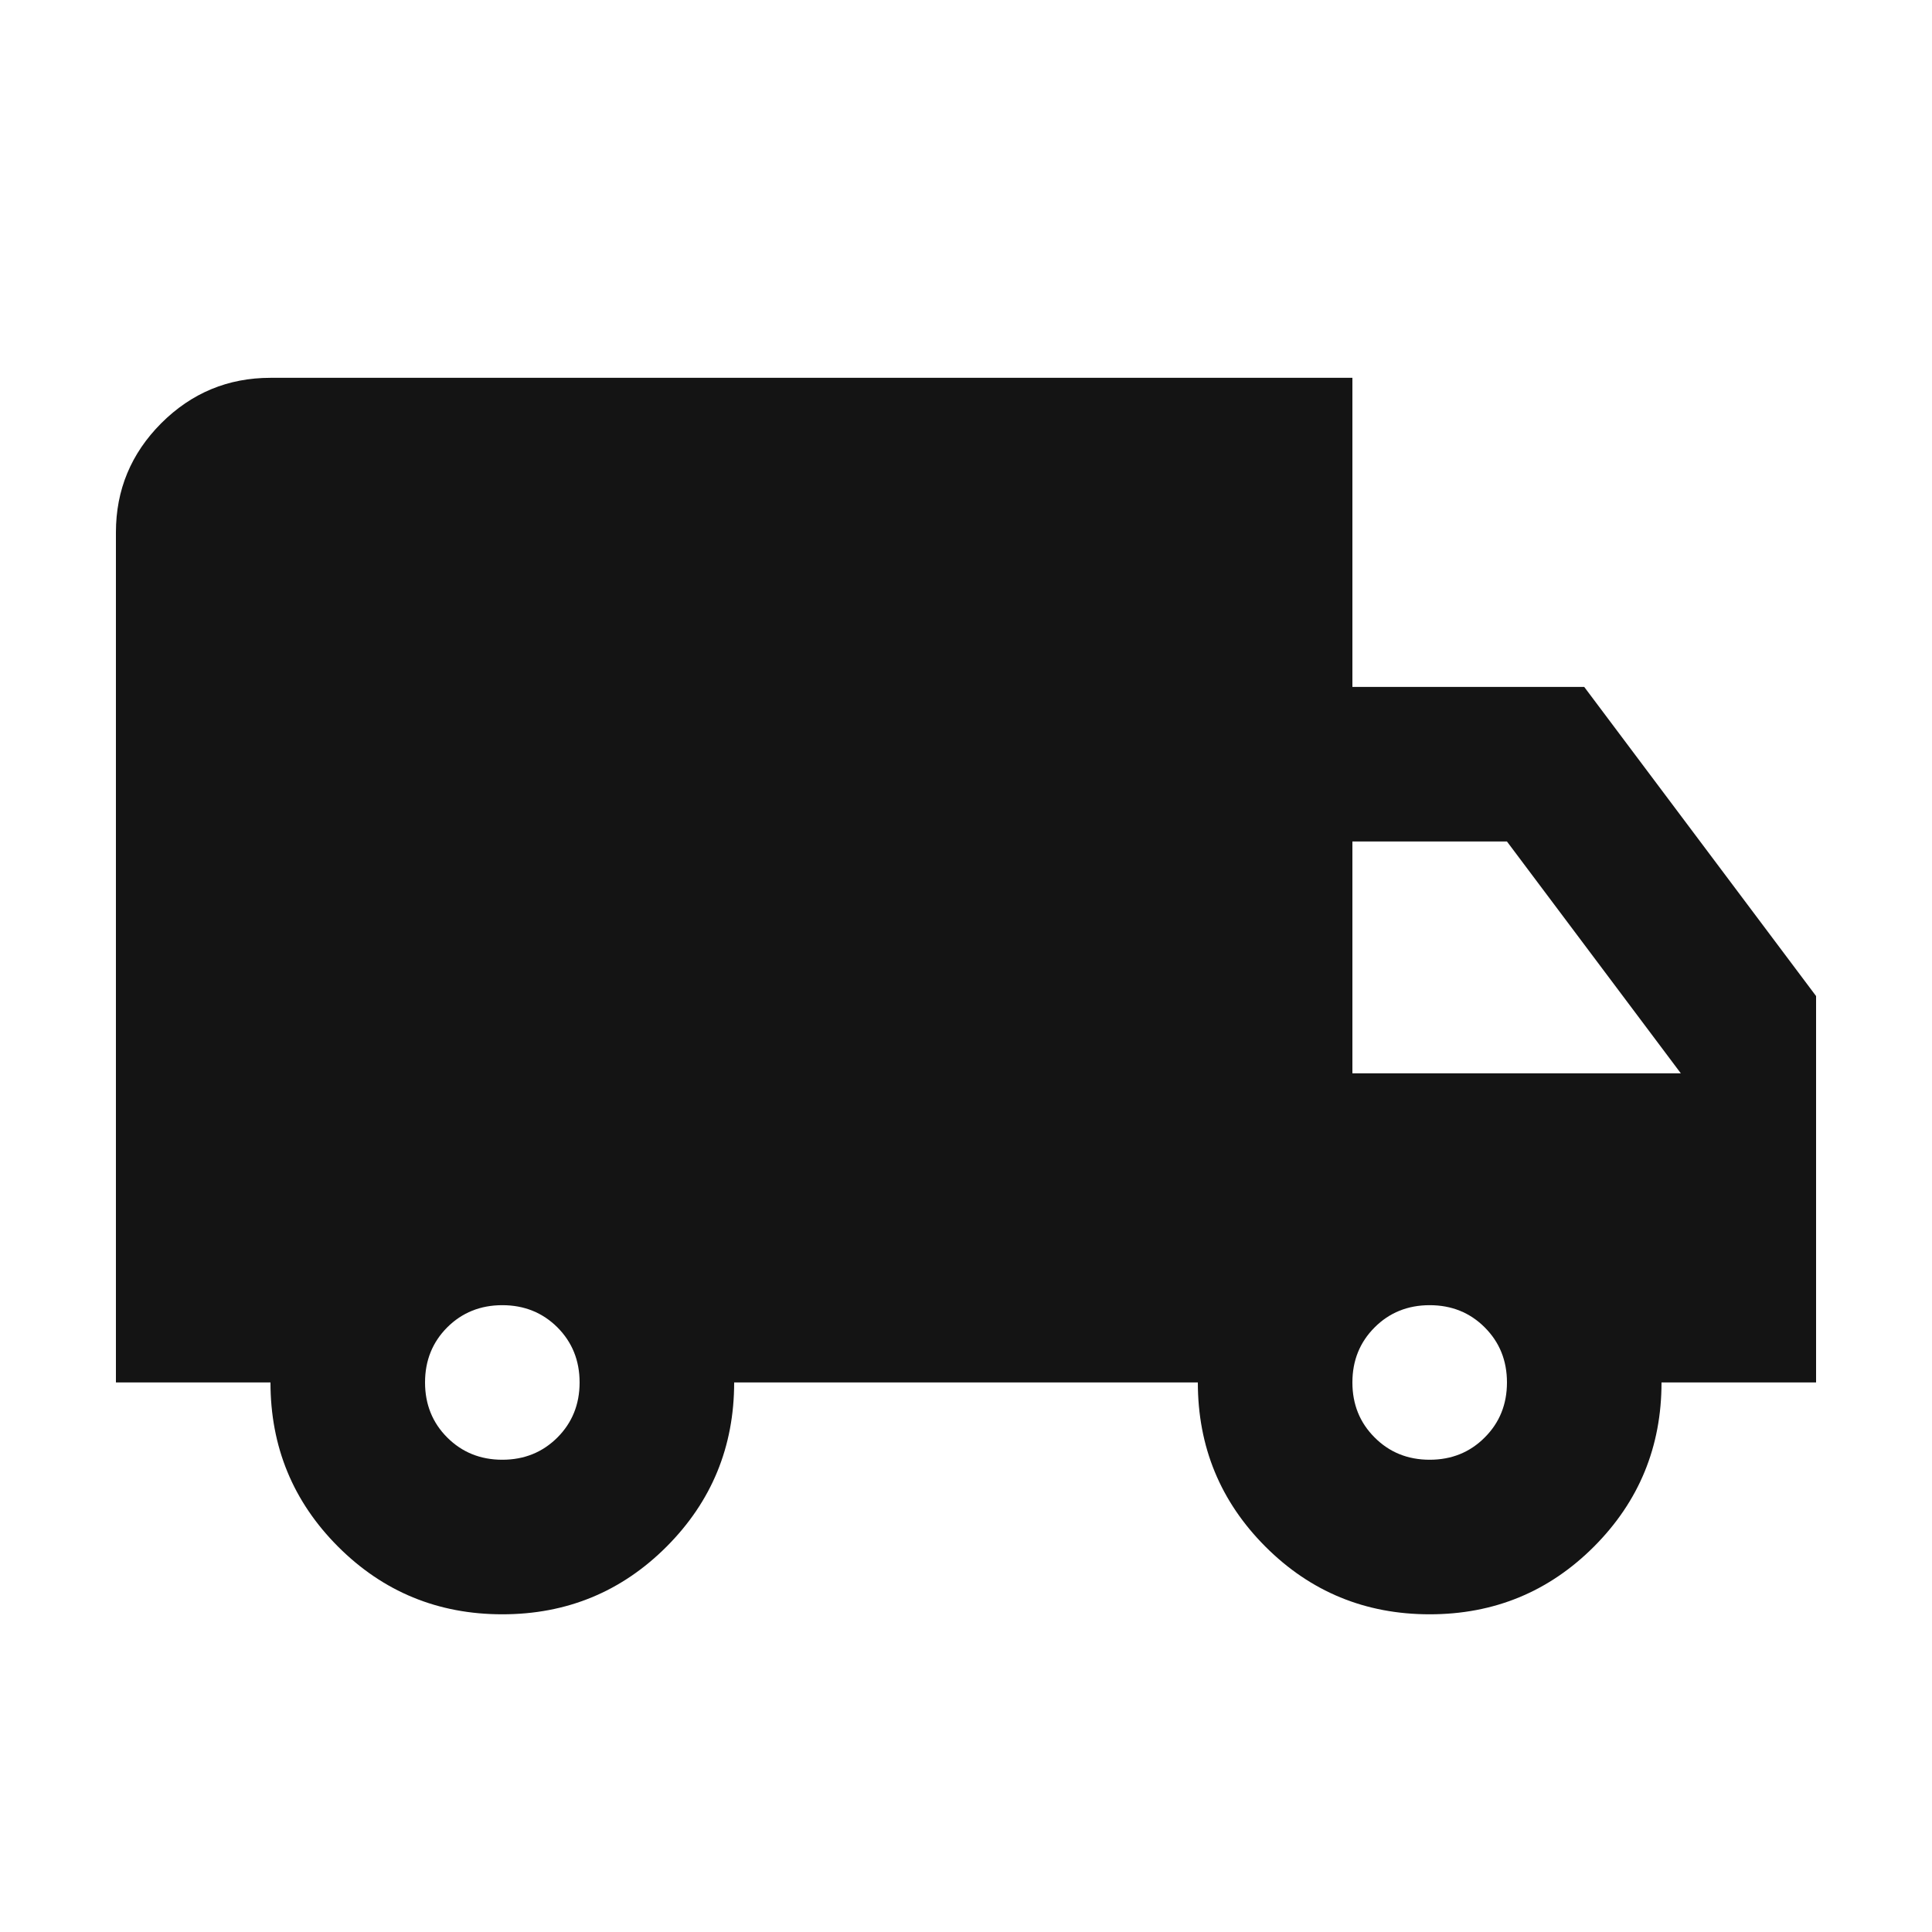 <svg xmlns="http://www.w3.org/2000/svg" fill="none" viewBox="0 0 25 25" height="25" width="25">
<mask height="25" width="25" y="0" x="0" maskUnits="userSpaceOnUse" style="mask-type:alpha" id="mask0_1049_2687">
<rect fill="#D9D9D9" height="24" width="24" y="0.889" x="0.5"></rect>
</mask>
<g mask="url(#mask0_1049_2687)">
<path fill="#141414" d="M6.5 20.889C5.667 20.889 4.958 20.597 4.375 20.014C3.792 19.43 3.5 18.722 3.5 17.889H1.5V6.889C1.5 6.339 1.696 5.868 2.087 5.476C2.479 5.085 2.95 4.889 3.5 4.889H17.5V8.889H20.5L23.5 12.889V17.889H21.5C21.5 18.722 21.208 19.43 20.625 20.014C20.042 20.597 19.333 20.889 18.5 20.889C17.667 20.889 16.958 20.597 16.375 20.014C15.792 19.43 15.5 18.722 15.5 17.889H9.5C9.5 18.722 9.208 19.43 8.625 20.014C8.042 20.597 7.333 20.889 6.5 20.889ZM6.5 18.889C6.783 18.889 7.021 18.793 7.213 18.601C7.404 18.41 7.5 18.172 7.5 17.889C7.5 17.605 7.404 17.368 7.213 17.176C7.021 16.985 6.783 16.889 6.5 16.889C6.217 16.889 5.979 16.985 5.787 17.176C5.596 17.368 5.5 17.605 5.5 17.889C5.5 18.172 5.596 18.41 5.787 18.601C5.979 18.793 6.217 18.889 6.5 18.889ZM18.5 18.889C18.783 18.889 19.021 18.793 19.212 18.601C19.404 18.41 19.5 18.172 19.5 17.889C19.5 17.605 19.404 17.368 19.212 17.176C19.021 16.985 18.783 16.889 18.5 16.889C18.217 16.889 17.979 16.985 17.788 17.176C17.596 17.368 17.5 17.605 17.5 17.889C17.5 18.172 17.596 18.41 17.788 18.601C17.979 18.793 18.217 18.889 18.5 18.889ZM17.5 13.889H21.75L19.5 10.889H17.5V13.889Z"></path>
</g>
</svg>
